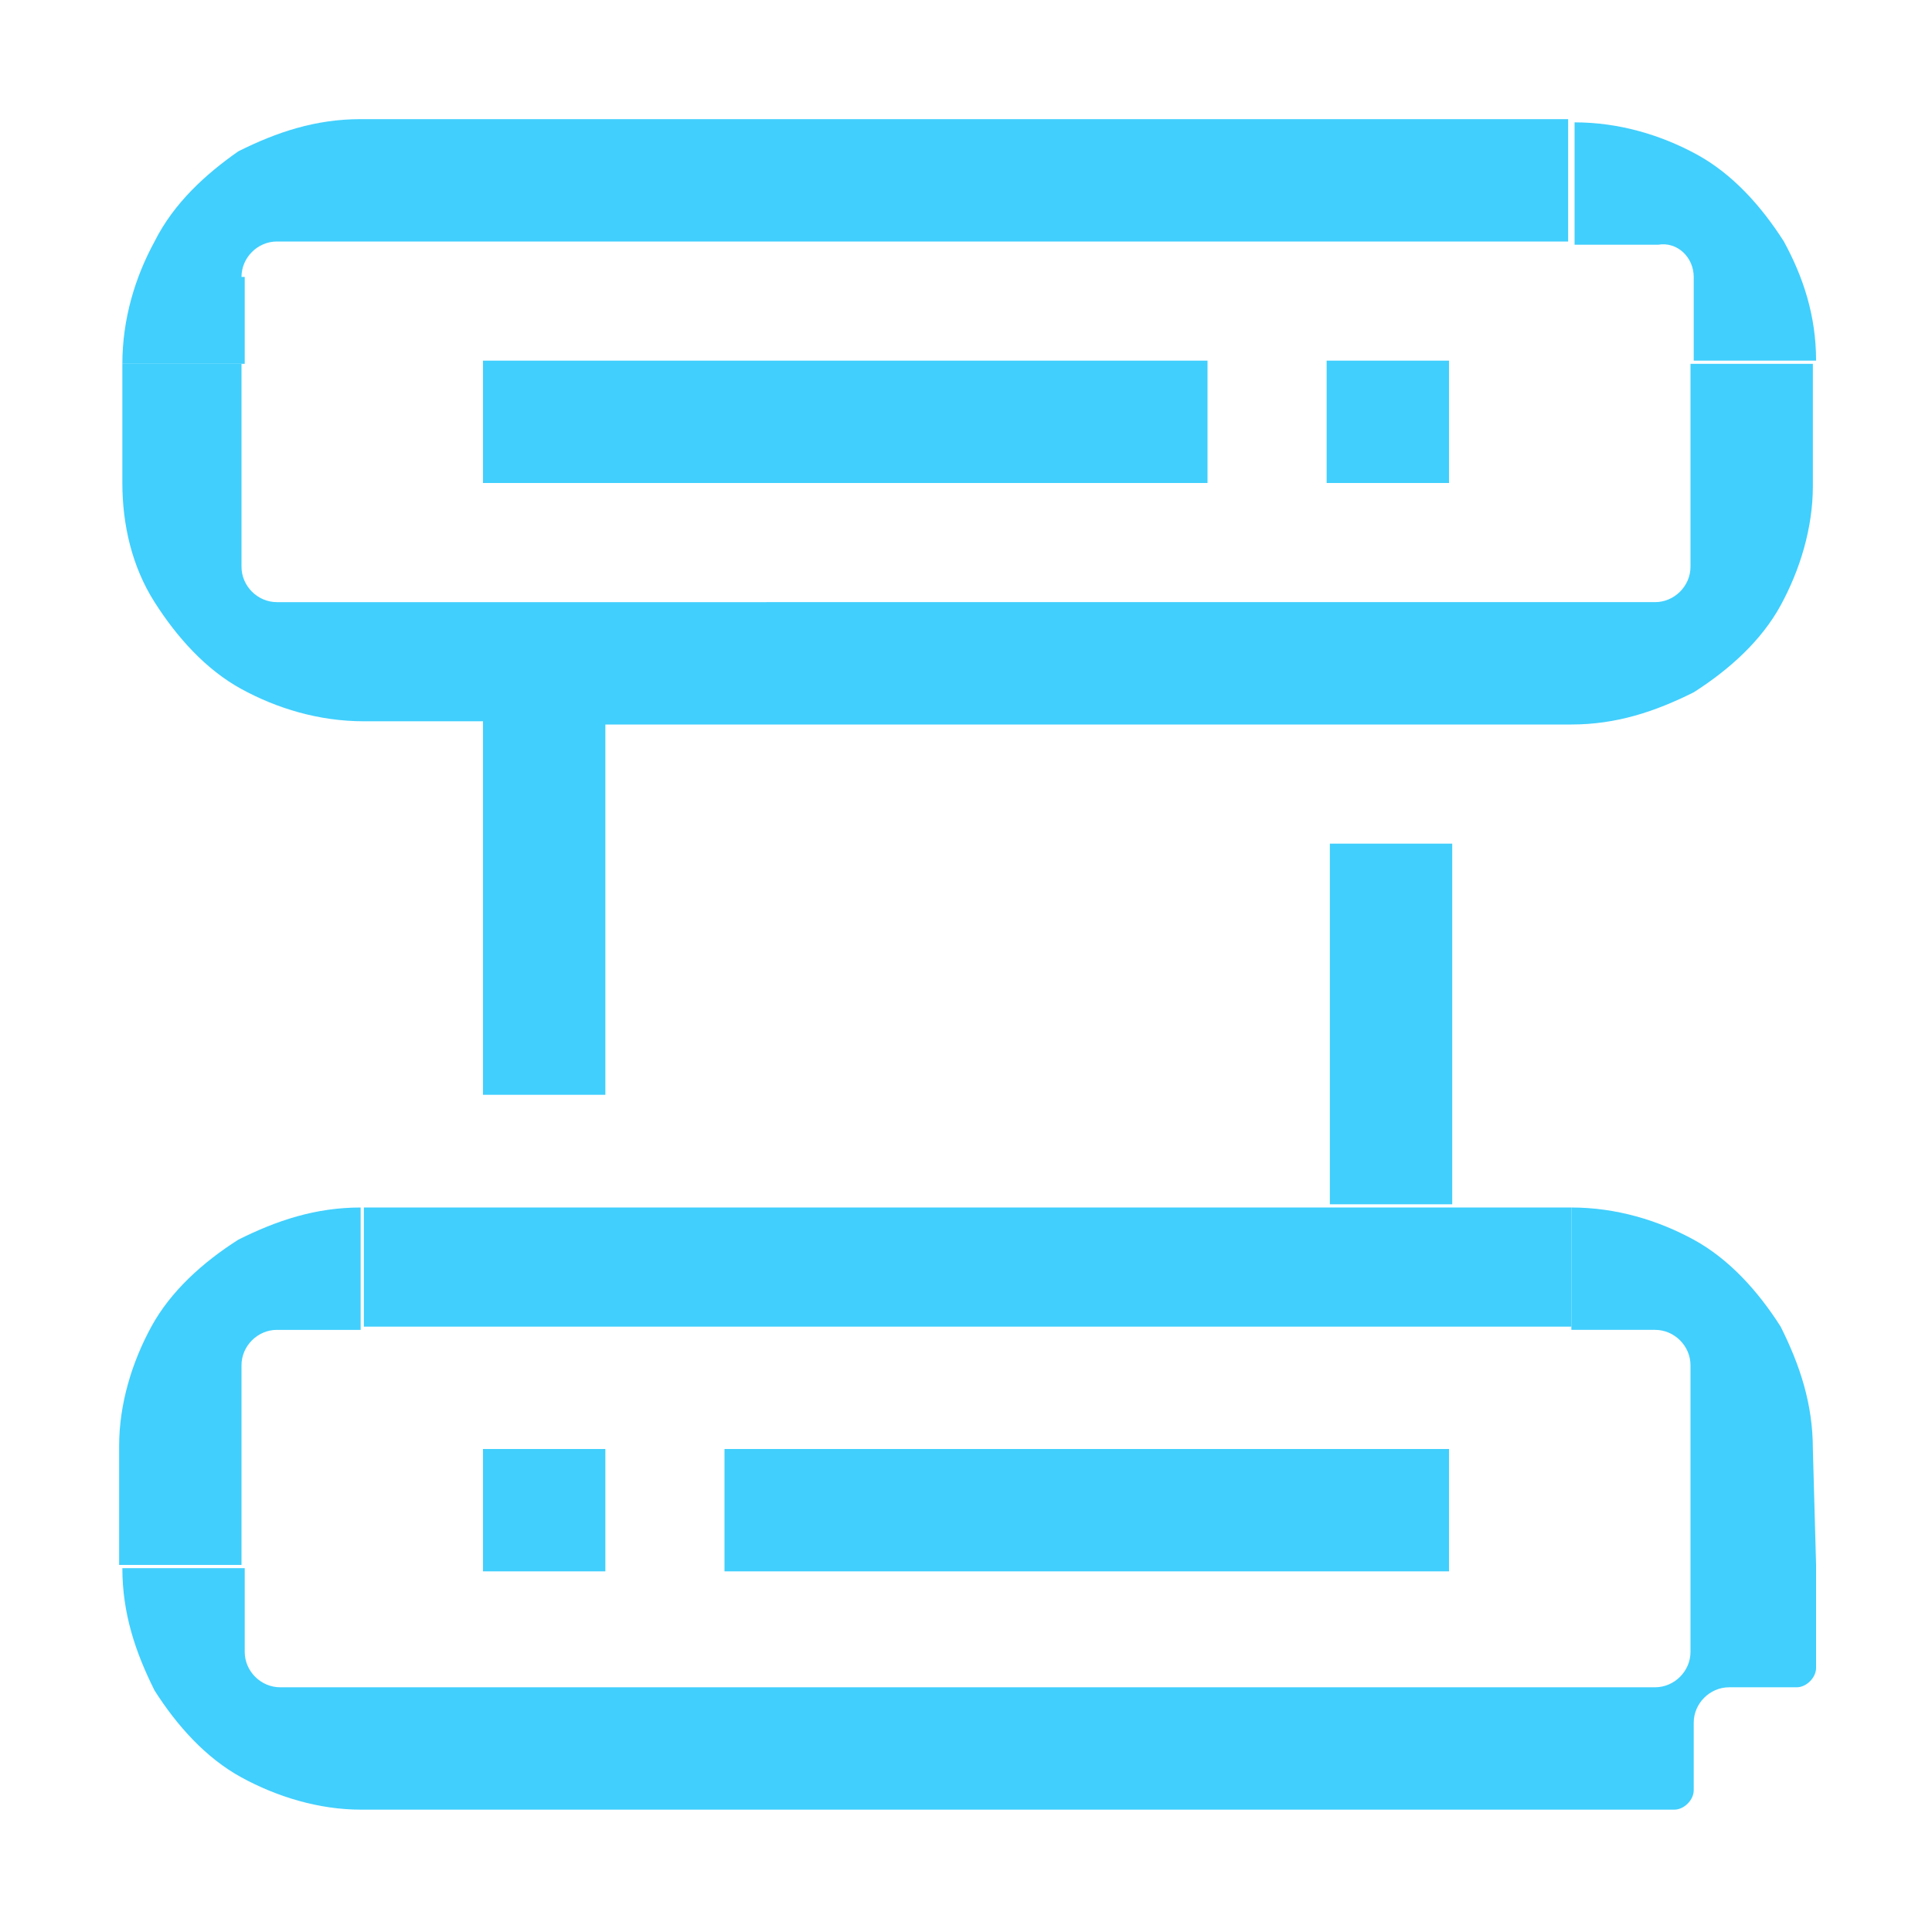 <?xml version="1.0" encoding="utf-8"?>
<!-- Generator: Adobe Illustrator 26.1.0, SVG Export Plug-In . SVG Version: 6.00 Build 0)  -->
<svg version="1.1" id="Layer_1" xmlns="http://www.w3.org/2000/svg" xmlns:xlink="http://www.w3.org/1999/xlink" x="0px" y="0px"
	 viewBox="0 0 60 60" style="enable-background:new 0 0 60 60;" xml:space="preserve">
<style type="text/css">
	.st0{fill:none;}
	.st1{fill:#41CFFD;}
</style>
<g>
	<rect class="st0" width="60" height="60"/>
	<g>
		<path class="st1" d="M4.8,18.7c0.7,1.1,1.6,2.1,2.7,2.7c1.1,0.6,2.4,1,3.8,1H15V34h3.8V22.5h30l0,0c1.4,0,2.6-0.4,3.8-1
			c1.1-0.7,2.1-1.6,2.7-2.7c0.6-1.1,1-2.4,1-3.7h0v-3.8h-3.8V15h0v2.6c0,0.6-0.5,1.1-1.1,1.1l-2.6,0v0H11.3H8.6
			c-0.6,0-1.1-0.5-1.1-1.1V15h0v-3.7H3.8V15h0C3.8,16.3,4.1,17.6,4.8,18.7z"/>
		<path class="st1" d="M7.5,8.6C7.5,8,8,7.5,8.6,7.5h2.6h37.5V3.7H11.2c-1.4,0-2.6,0.4-3.8,1C6.4,5.4,5.4,6.3,4.8,7.5
			c-0.6,1.1-1,2.4-1,3.8h3.8V8.6z"/>
		<path class="st1" d="M52.6,8.6v2.6l3.8,0c0-1.4-0.4-2.6-1-3.7c-0.7-1.1-1.6-2.1-2.7-2.7c-1.1-0.6-2.4-1-3.8-1v3.8l2.6,0
			C52.1,7.5,52.6,8,52.6,8.6z"/>
		<path class="st1" d="M56.3,45c0-1.4-0.4-2.6-1-3.8c-0.7-1.1-1.6-2.1-2.7-2.7c-1.1-0.6-2.4-1-3.8-1v3.8h2.6c0.6,0,1.1,0.5,1.1,1.1
			V45h0v3.7v0v2.6c0,0.6-0.5,1.1-1.1,1.1h-2.6H11.3H8.7c-0.6,0-1.1-0.5-1.1-1.1v-2.6H3.8c0,1.4,0.4,2.6,1,3.8
			c0.7,1.1,1.6,2.1,2.7,2.7c1.1,0.6,2.4,1,3.7,1h37.5H52c0.3,0,0.6-0.3,0.6-0.6v-2.1c0-0.6,0.5-1.1,1.1-1.1h2.1
			c0.3,0,0.6-0.3,0.6-0.6v-3.2v0L56.3,45L56.3,45z"/>
		<path class="st1" d="M7.5,45L7.5,45v-2.6c0-0.6,0.5-1.1,1.1-1.1h2.6v-3.8c-1.4,0-2.6,0.4-3.8,1c-1.1,0.7-2.1,1.6-2.7,2.7
			c-0.6,1.1-1,2.4-1,3.7h0v3.7h3.8V45z"/>
		<polygon class="st1" points="11.3,37.5 11.3,41.2 48.8,41.2 48.8,41.2 48.8,37.5 		"/>
		<rect x="41.2" y="11.2" class="st1" width="3.8" height="3.8"/>
		<rect x="15" y="45" class="st1" width="3.8" height="3.8"/>
		<rect x="41.3" y="26.2" class="st1" width="3.8" height="11.2"/>
		<rect x="22.5" y="45" class="st1" width="22.5" height="3.8"/>
		<rect x="15" y="11.2" class="st1" width="22.5" height="3.8"/>
	</g>
</g>
</svg>
